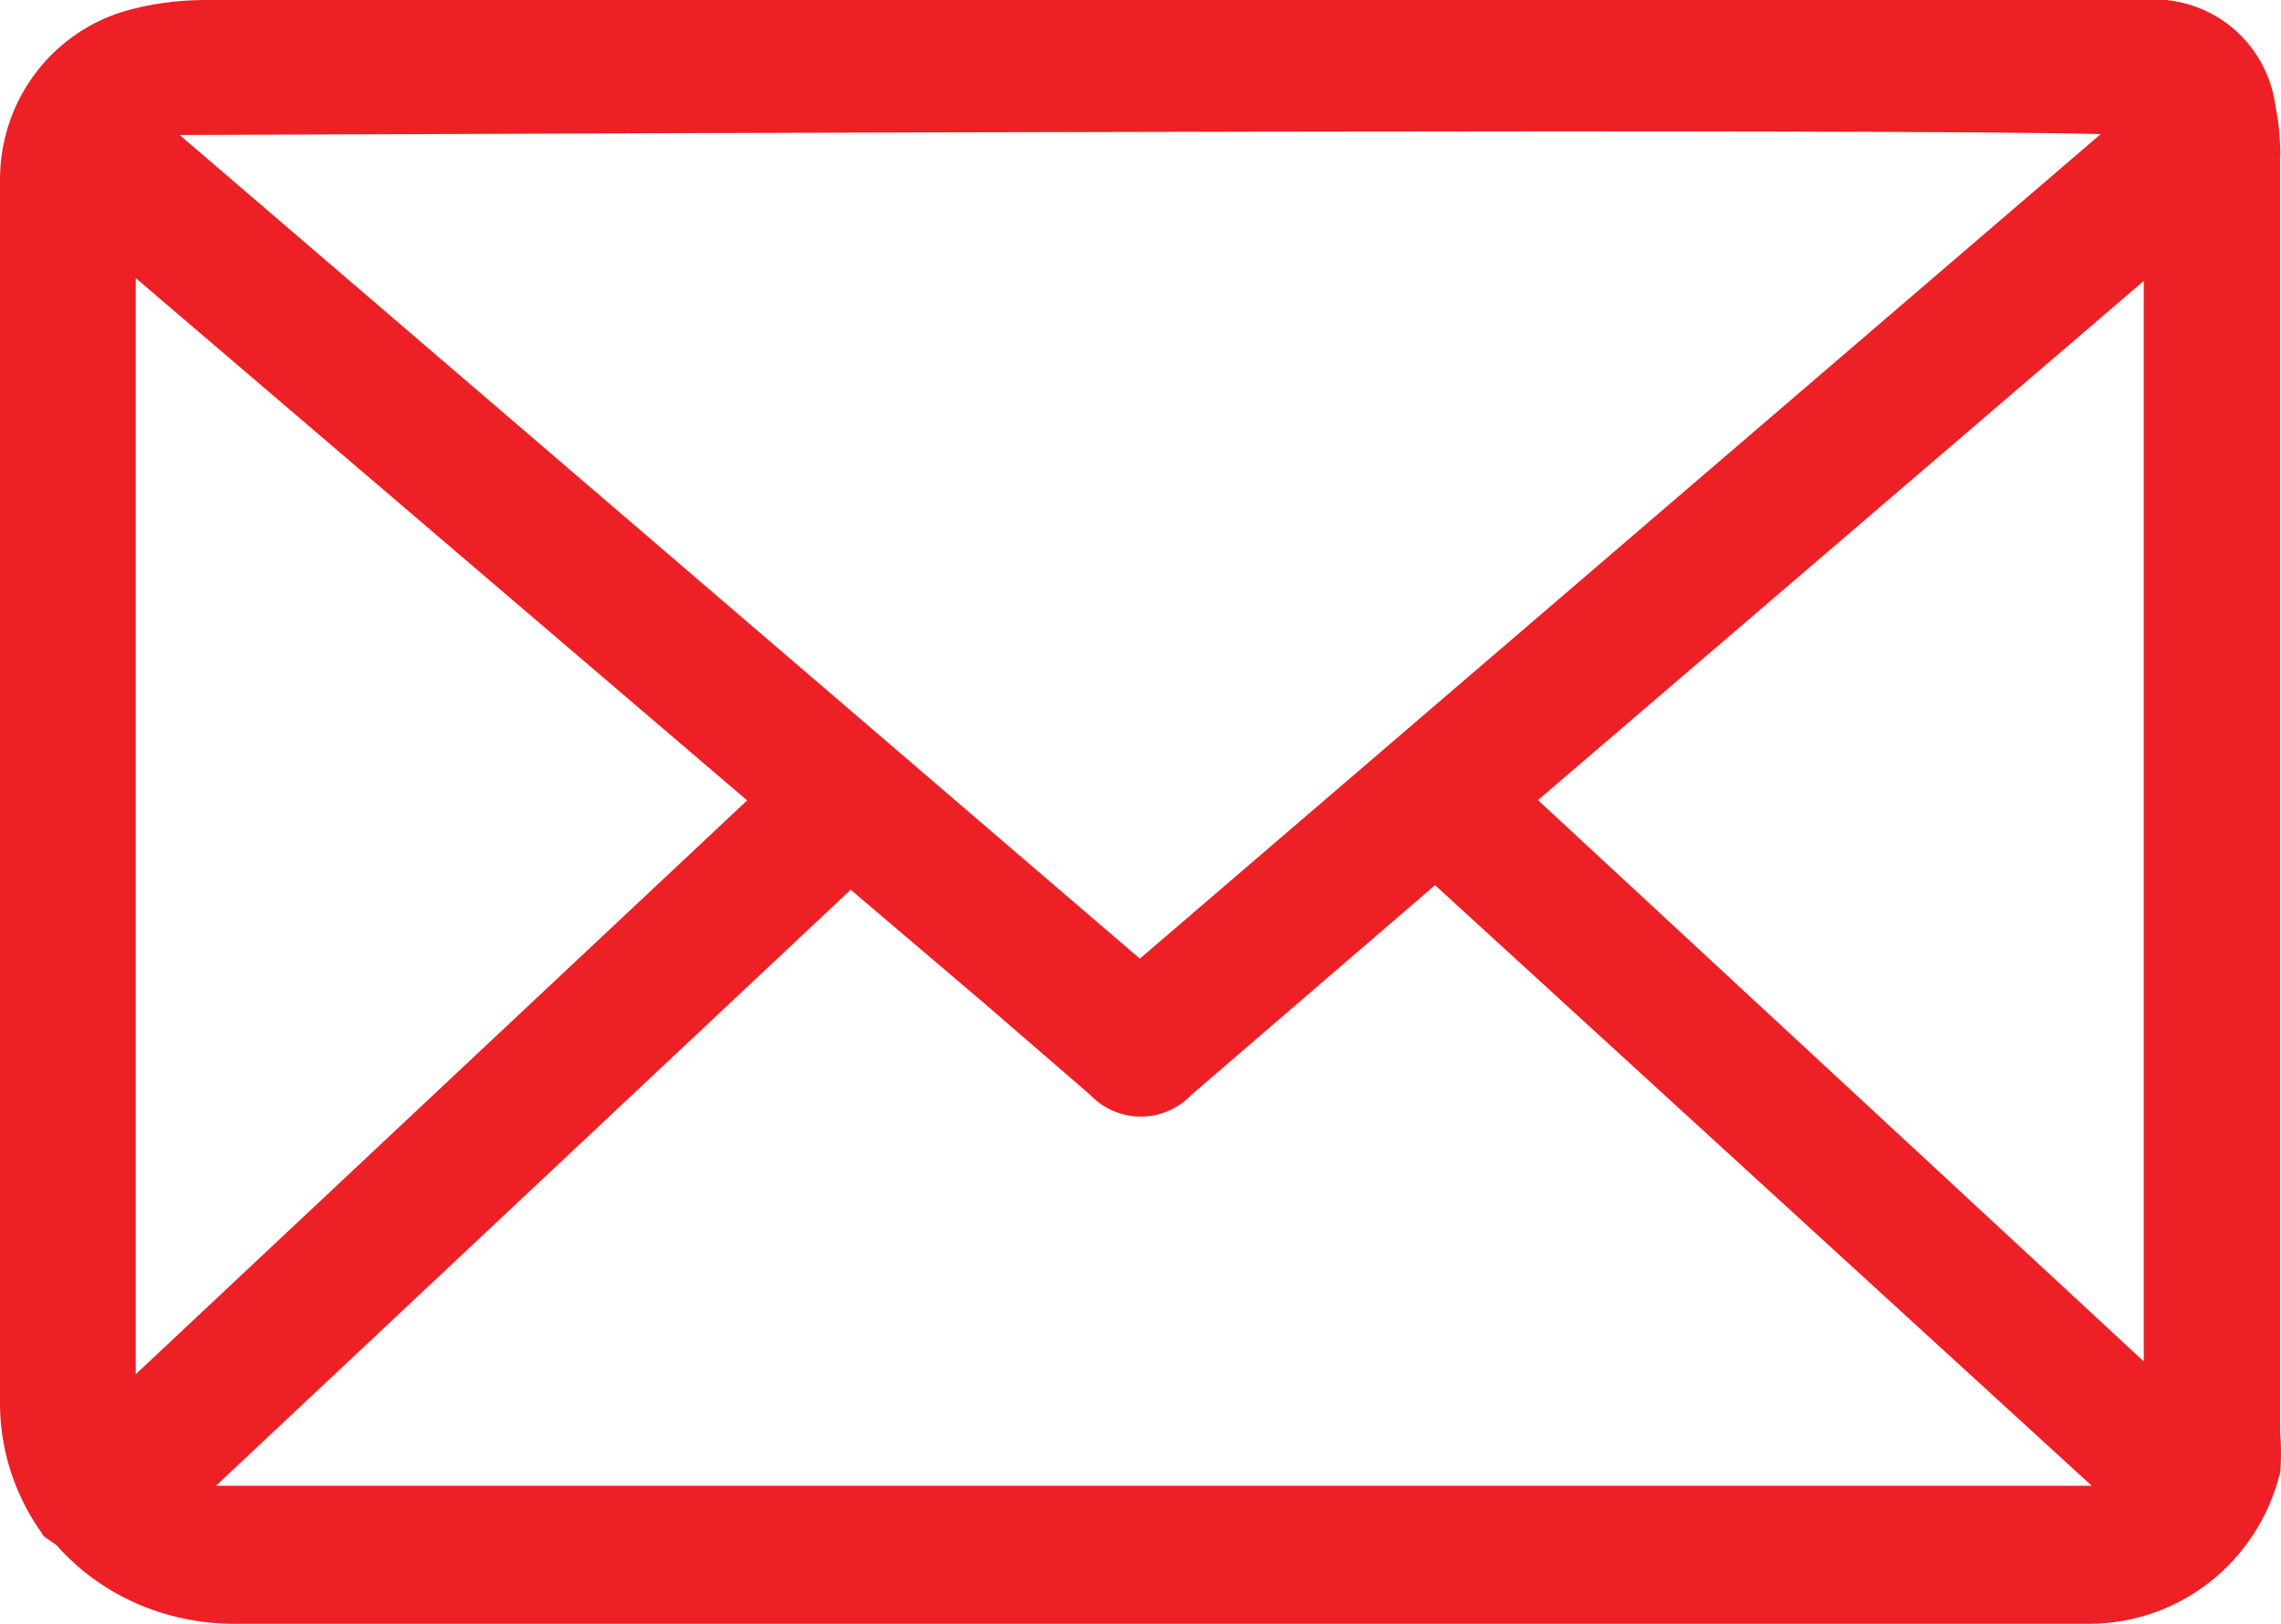 <svg xmlns="http://www.w3.org/2000/svg" xmlns:xlink="http://www.w3.org/1999/xlink" fill="none" version="1.1" width="24" height="17.086" viewBox="0 0 24 17.086"><defs><clipPath id="master_svg0_271_19134"><rect x="0" y="0" width="24" height="17.086" rx="0"/></clipPath></defs><g><g clip-path="url(#master_svg0_271_19134)"><g><g><g><path d="M23.99,15.062L23.99,1.632L23.993,1.632L23.99,1.518C23.987,1.393,23.971,1.267,23.946,1.141C23.873,0.53,23.398,0.063,22.793,0L2.165,0C1.868,0,1.57,0.039,1.282,0.126C0.513,0.371,-0.004,1.087,-0,1.899L-0,14.714C-0.01,15.226,0.145,15.723,0.449,16.146L0.459,16.164L0.595,16.259C1.057,16.784,1.735,17.083,2.457,17.086L21.976,17.086C22.933,17.086,23.756,16.436,23.99,15.499L23.993,15.487C24.003,15.343,24.003,15.202,23.99,15.062ZM8.951,9.362L10.356,10.557L11.468,11.518C11.604,11.662,11.797,11.749,12.003,11.749C12.205,11.749,12.395,11.668,12.538,11.518L15.099,9.314L22.008,15.633L2.273,15.633L8.951,9.362ZM11.993,10.087L1.89,1.42L1.994,1.42C7.424,1.399,19.814,1.351,22.103,1.411L11.993,10.087ZM16.182,8.419L22.556,2.956L22.556,14.325L16.182,8.419ZM7.861,8.422L1.428,14.46L1.428,2.926L7.861,8.422Z" fill="#ED2026" fill-opacity="1"/></g></g></g></g></g></svg>